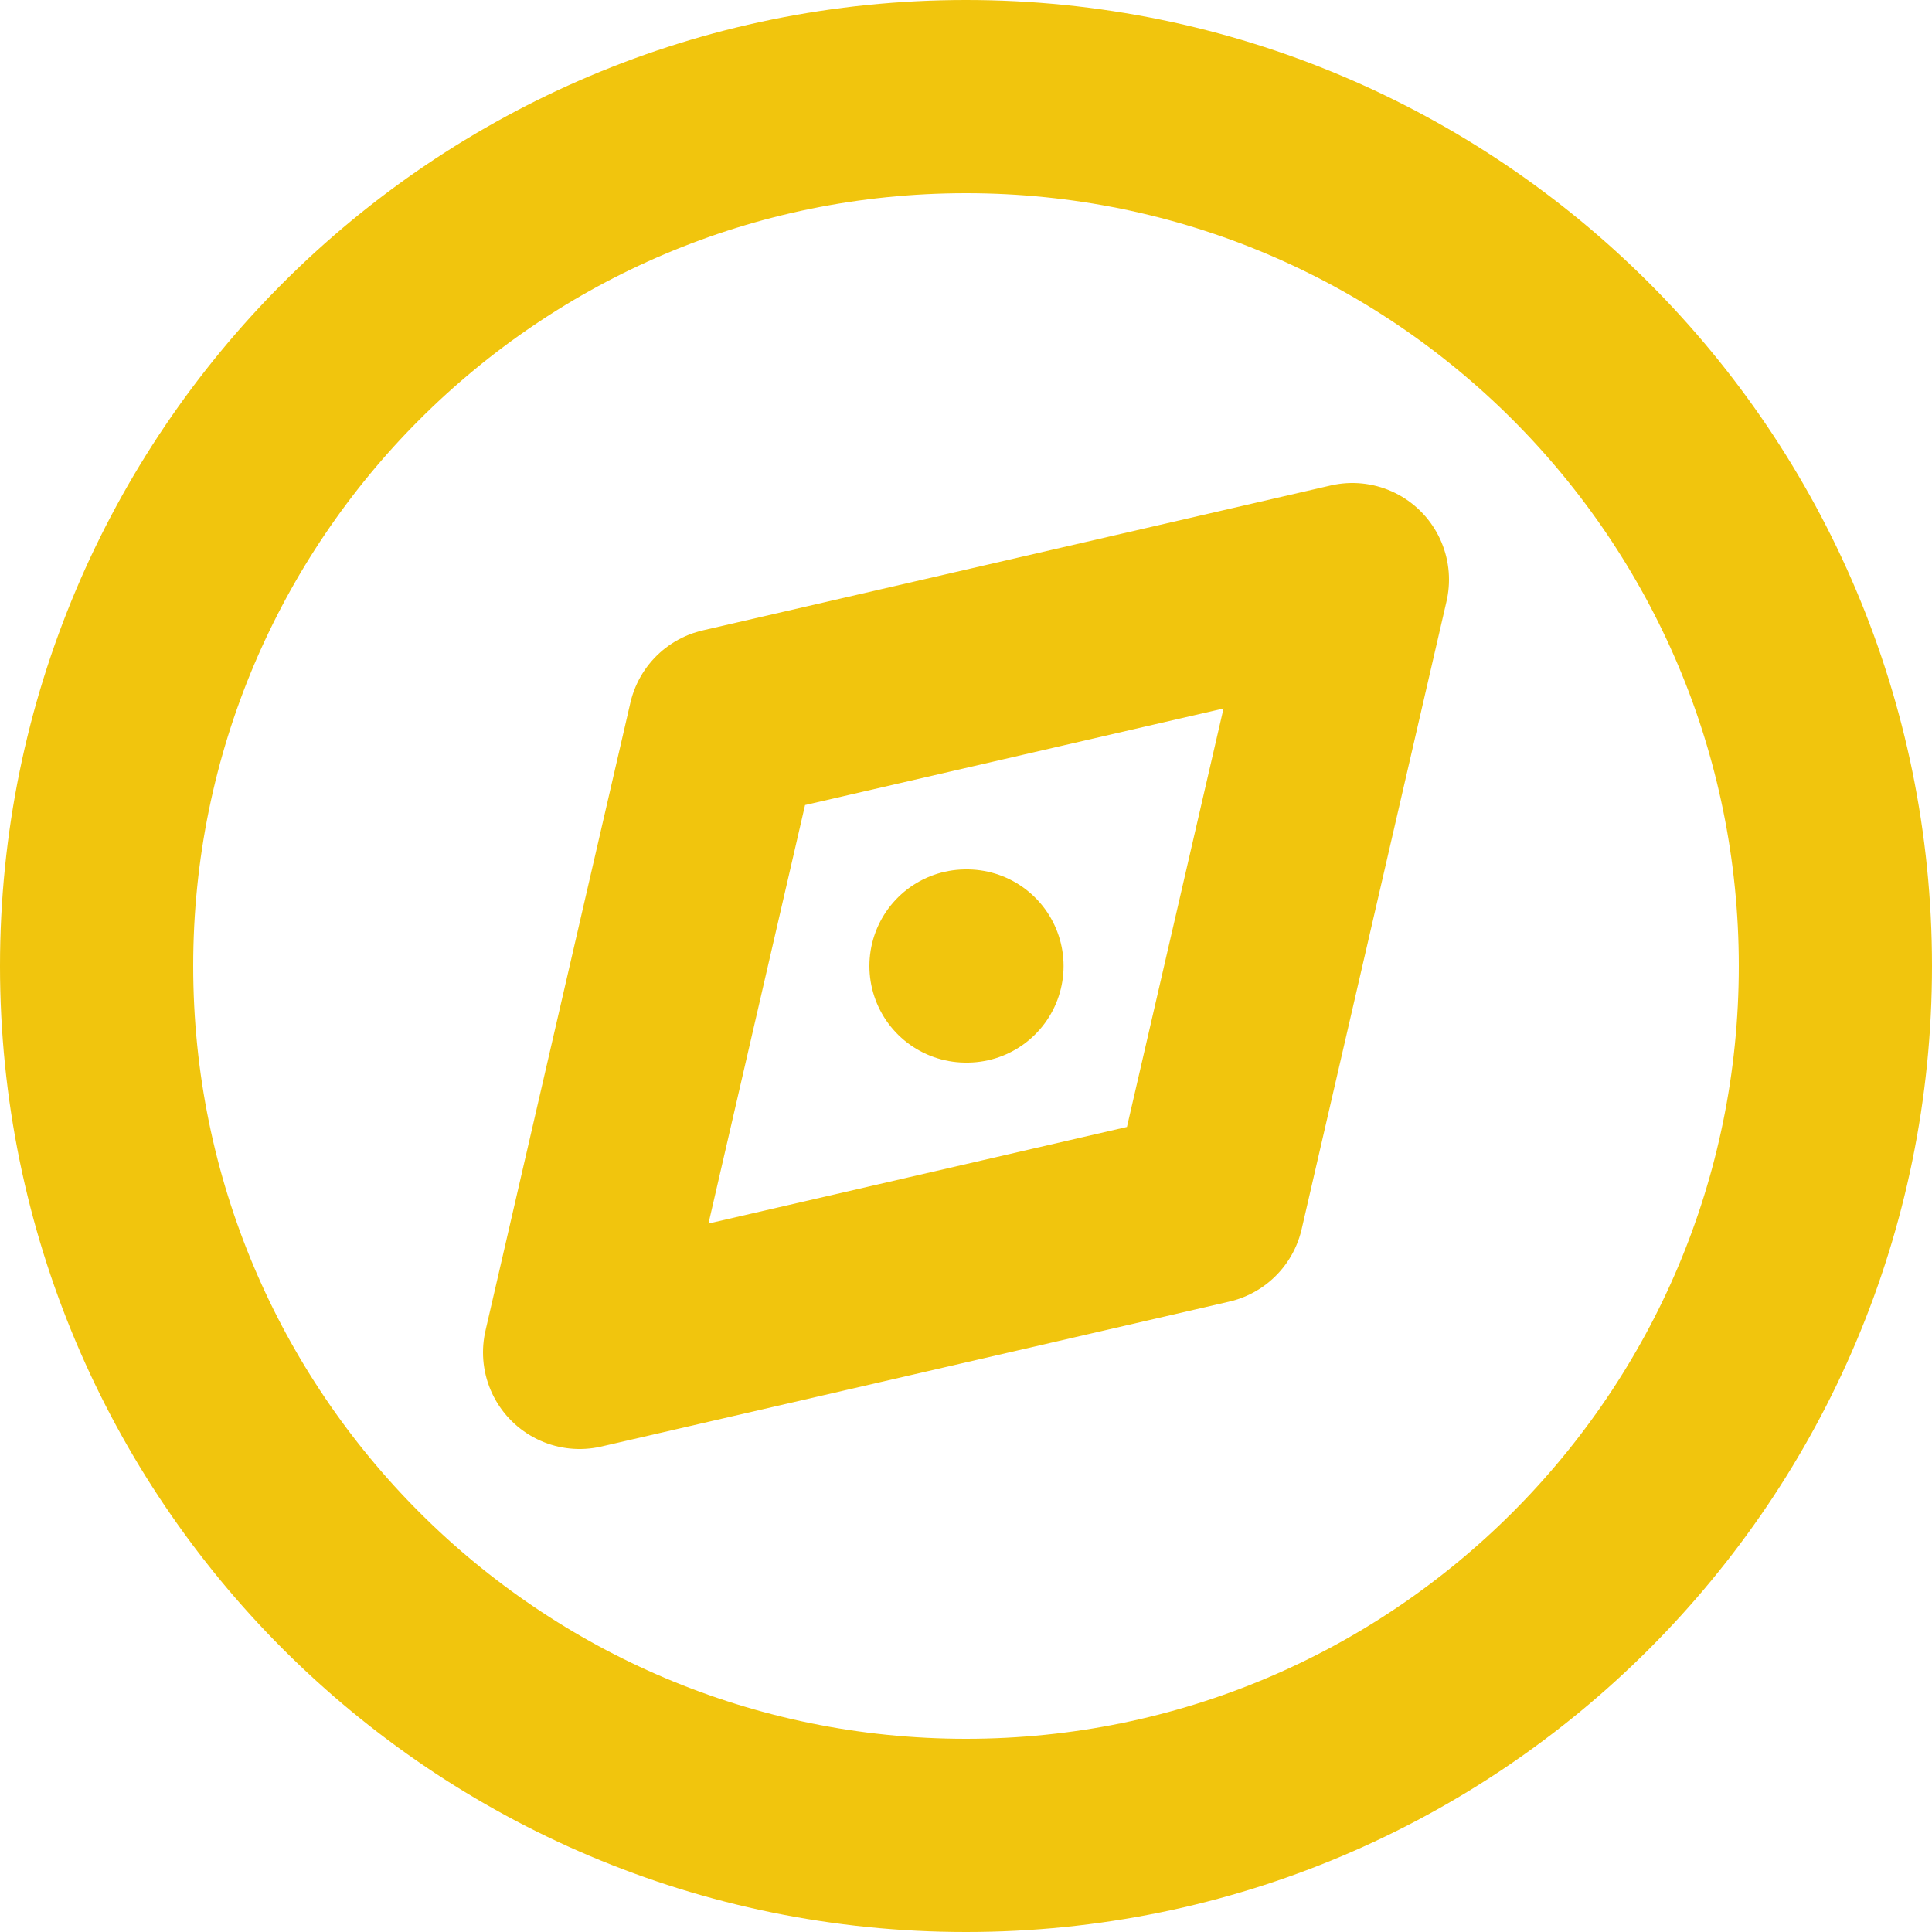 <svg width="50" height="50" viewBox="0 0 50 50" fill="none" xmlns="http://www.w3.org/2000/svg">
<path d="M25 25H25.025M47.5 25C47.5 37.426 37.426 47.5 25 47.5C12.574 47.5 2.5 37.426 2.5 25C2.5 12.574 12.574 2.5 25 2.5C37.426 2.5 47.5 12.574 47.5 25ZM35 15L18.75 18.75L15 35L31.25 31.25L35 15Z" stroke="#F1C50D" stroke-width="5" stroke-linecap="round" stroke-linejoin="round"/>
</svg>
